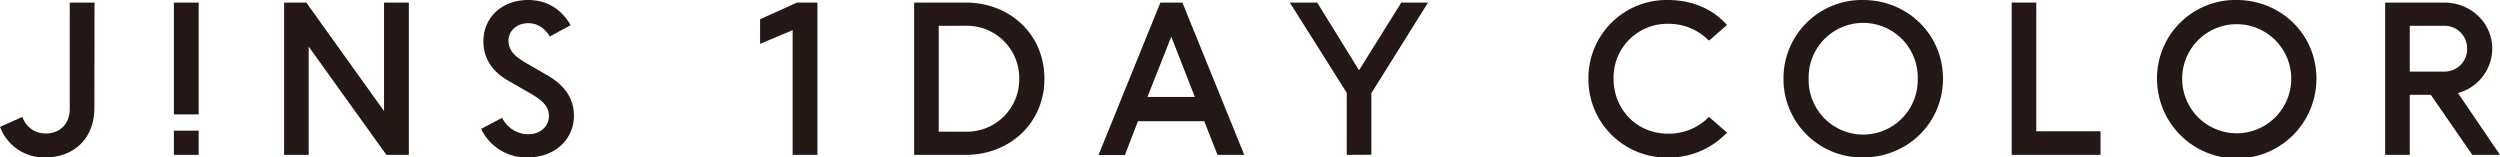 <svg id="圖層_3" data-name="圖層 3" xmlns="http://www.w3.org/2000/svg" viewBox="0 0 812.67 51.18"><defs><style>.cls-1{fill:#231815;}</style></defs><path class="cls-1" d="M30.68,35.07c0,10.18-6.89,16.11-16,16.11A15.3,15.3,0,0,1,0,41.25L7.28,38A7.84,7.84,0,0,0,15,43.38c4.19,0,7.67-2.83,7.67-8V.84h8.05Z"/><path class="cls-1" d="M56.52,37.19V.84h8.06V37.19Zm0,13.15V42.48h8.06v7.86Z"/><path class="cls-1" d="M92.35,50.34V.84h7.22L124.84,36.1V.84h8.06v49.5h-7.29L100.34,15.15V50.34Z"/><path class="cls-1" d="M165,26.11c-3.8-2.19-7.86-6.13-7.86-12.64,0-8,6.25-13.47,14.5-13.47,6.71,0,11.15,3.48,13.86,8.19l-6.77,3.67c-1.35-2.19-3.54-4.32-7-4.32-3.87,0-6.44,2.58-6.44,5.74s2.31,5.16,5.22,6.9l8,4.64c4.9,3,8.06,7,8.06,12.83,0,7-5.42,13.53-15.28,13.53a16.26,16.26,0,0,1-14.89-9.28l6.83-3.61a9.55,9.55,0,0,0,8.38,5.35c4.13,0,6.83-2.58,6.83-6,0-3.16-2.45-5.16-5.54-7Z"/><path class="cls-1" d="M265.72.84v49.5h-8.06V9.8l-10.58,4.45v-8l12-5.41Z"/><path class="cls-1" d="M339.51,25.59c0,14.38-11.22,24.75-25.59,24.75H297.16V.84h16.76C328.29.84,339.51,11.15,339.51,25.59ZM313.92,8.38h-8.77V42.8h8.77a17,17,0,0,0,17.4-17.21A17,17,0,0,0,313.92,8.38Z"/><path class="cls-1" d="M391.45,39.39H369.92l-4.25,11h-8.58L377.2.84h7.16l20.11,49.5h-8.7ZM373,31.52h15.41l-7.67-19.59Z"/><path class="cls-1" d="M437.78,50.34V30.17L419.28.84h8.9l13.6,22,13.73-22h8.7L445.78,30.3v20Z"/><path class="cls-1" d="M542.12,0C550,0,556.76,2.9,561.4,8.12l-5.87,5.1a18.34,18.34,0,0,0-13.28-5.48,17.46,17.46,0,0,0-17.73,17.85c0,9.73,7.29,17.86,17.73,17.86A18.18,18.18,0,0,0,555.53,38l5.87,5.09a26,26,0,0,1-19.28,8.12,25.45,25.45,0,0,1-25.78-25.59A25.41,25.41,0,0,1,542.12,0Z"/><path class="cls-1" d="M579.75,25.59A25.47,25.47,0,0,1,605.6,0c14.44,0,26,11.15,26,25.59S620,51.18,605.6,51.18A25.51,25.51,0,0,1,579.75,25.59Zm43.64,0a17.73,17.73,0,1,0-35.45,0,17.73,17.73,0,1,0,35.45,0Z"/><path class="cls-1" d="M653.93.84h8V42.67h20.89v7.67H653.93Z"/><path class="cls-1" d="M701.17,25.59A25.46,25.46,0,0,1,727,0c14.44,0,26,11.15,26,25.59a25.91,25.91,0,0,1-51.82,0Zm43.64,0a17.73,17.73,0,1,0-35.46,0,17.73,17.73,0,1,0,35.46,0Z"/><path class="cls-1" d="M799,30.23l13.67,20.11h-9L790.17,30.81h-6.83V50.34h-8V.84h19.21c8.5,0,15.6,6.45,15.6,15A15,15,0,0,1,799,30.23ZM783.34,8.38V23.27h11.22A7.35,7.35,0,0,0,802,15.79a7.37,7.37,0,0,0-7.41-7.41Z"/></svg>